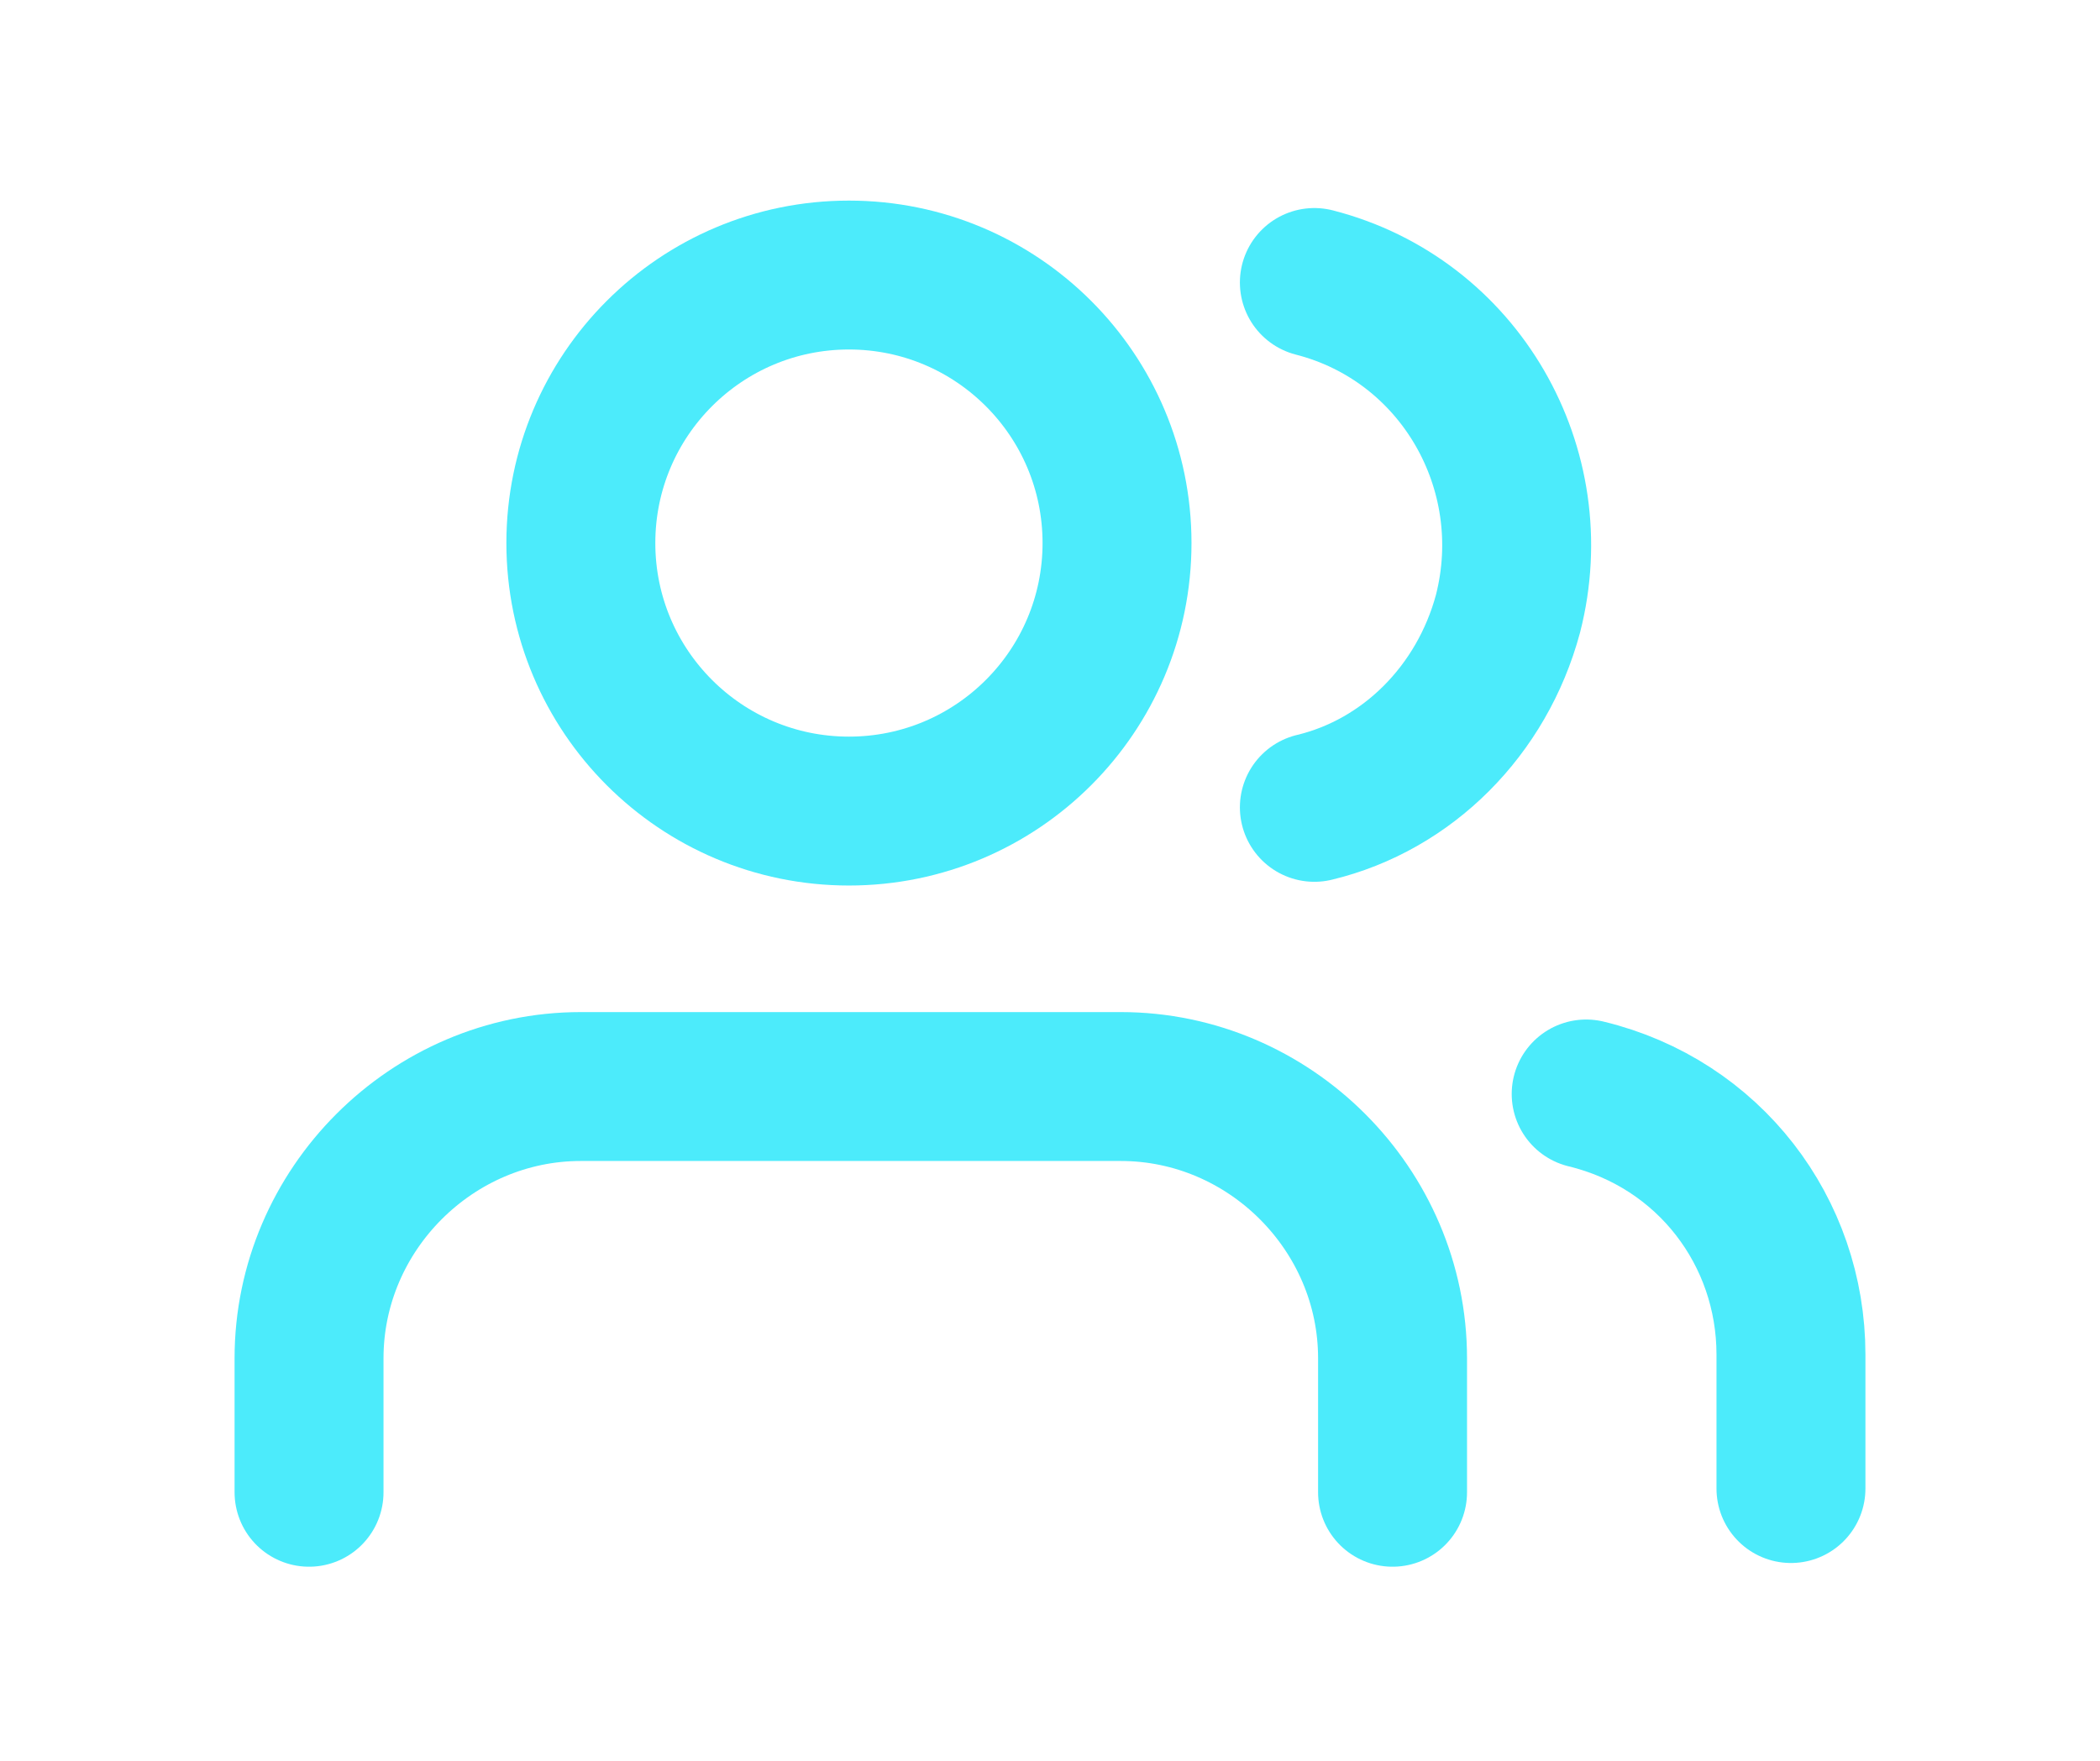 <?xml version="1.0" encoding="utf-8"?>
<!-- Generator: Adobe Illustrator 25.2.1, SVG Export Plug-In . SVG Version: 6.00 Build 0)  -->
<svg version="1.1" id="Calque_1" xmlns="http://www.w3.org/2000/svg" xmlns:xlink="http://www.w3.org/1999/xlink" x="0px" y="0px"
	 viewBox="0 0 56.4 47.3" style="enable-background:new 0 0 56.4 47.3;" xml:space="preserve">
<style type="text/css">
	.st0{fill:none;stroke:#4CEBFB;stroke-width:4;stroke-linecap:round;stroke-linejoin:round;}
</style>
<g id="Team_Icon" transform="translate(1.5 1.589)">
	<path id="Tracé_200" class="st0" d="M35.9,38.5v-3.6c0-4-3.3-7.3-7.3-7.3H14.1c-4,0-7.3,3.3-7.3,7.3l0,0v3.6"/>
	<circle id="Ellipse_247" class="st0" cx="21.3" cy="13" r="7.2"/>
	<path id="Tracé_201" class="st0" d="M46.6,38.4v-3.6c0-3.3-2.2-6.2-5.5-7"/>
	<path id="Tracé_202" class="st0" d="M33.8,6c3.9,1,6.2,5,5.2,8.9c-0.7,2.6-2.7,4.6-5.2,5.2"/>
</g>
</svg>
